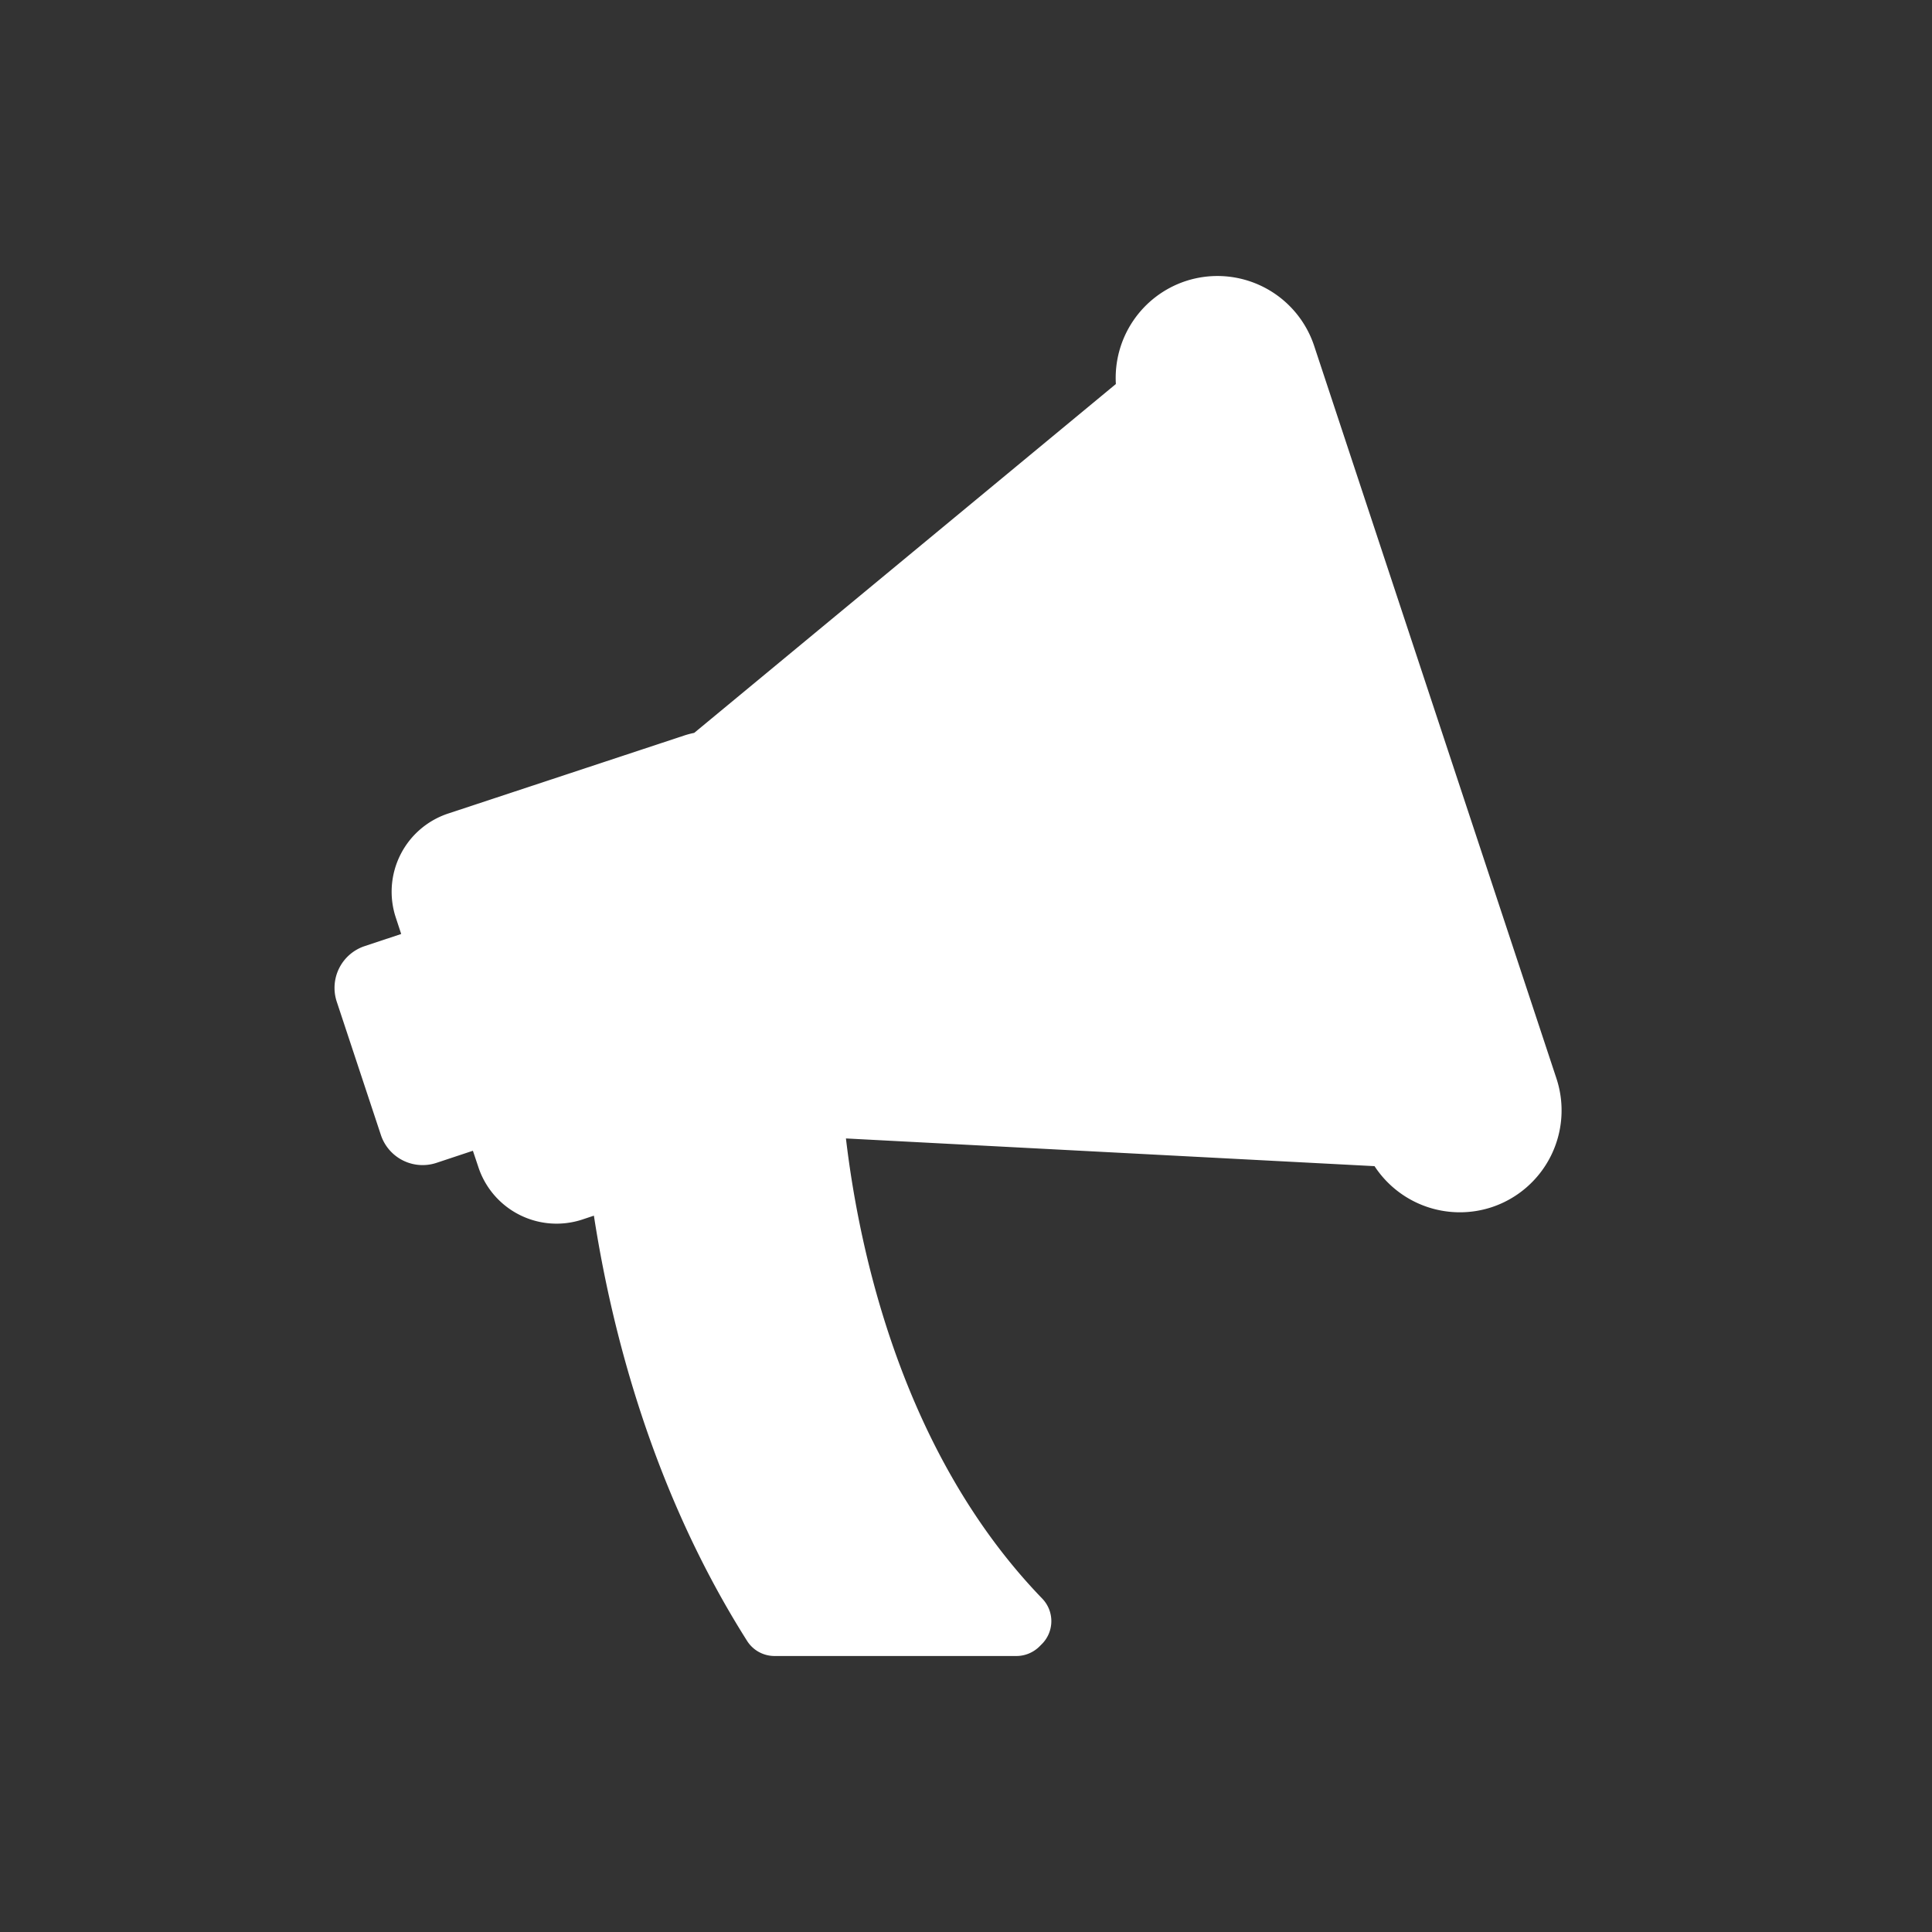 <svg xmlns="http://www.w3.org/2000/svg" width="35" height="35" fill="none" viewBox="0 0 35 35">
  <rect x="0" y="0" width="35" height="35" fill="#333333" stroke="none"/>
  <mask id="a" width="35" height="35" x="0" y="0" maskUnits="userSpaceOnUse" style="mask-type:alpha">
    <path fill="#D9D9D9" d="M0 0h35v35H0z"/>
  </mask>
  <g mask="url(#a)">
    <path fill="#fff" d="m28.197 19.539-4.39-13.274a1.846 1.846 0 0 0-2.33-1.172 1.848 1.848 0 0 0-1.262 1.864l-7.639 6.32a1.478 1.478 0 0 0-.185.049l-4.275 1.413a1.492 1.492 0 0 0-.946 1.883l.098.298-.662.22a.797.797 0 0 0-.506 1.005l.8 2.416a.797.797 0 0 0 1.005.506l.662-.22.1.299a1.492 1.492 0 0 0 1.882.947l.21-.07c.326 2.11 1.072 5.014 2.775 7.703.107.17.295.274.497.274h4.383c.152 0 .299-.06.409-.165l.043-.043a.588.588 0 0 0 .015-.832c-2.53-2.619-3.314-6.282-3.556-8.336l9.576.502a1.847 1.847 0 0 0 2.124.743 1.847 1.847 0 0 0 1.172-2.33Z"/>
  </g>
</svg>
